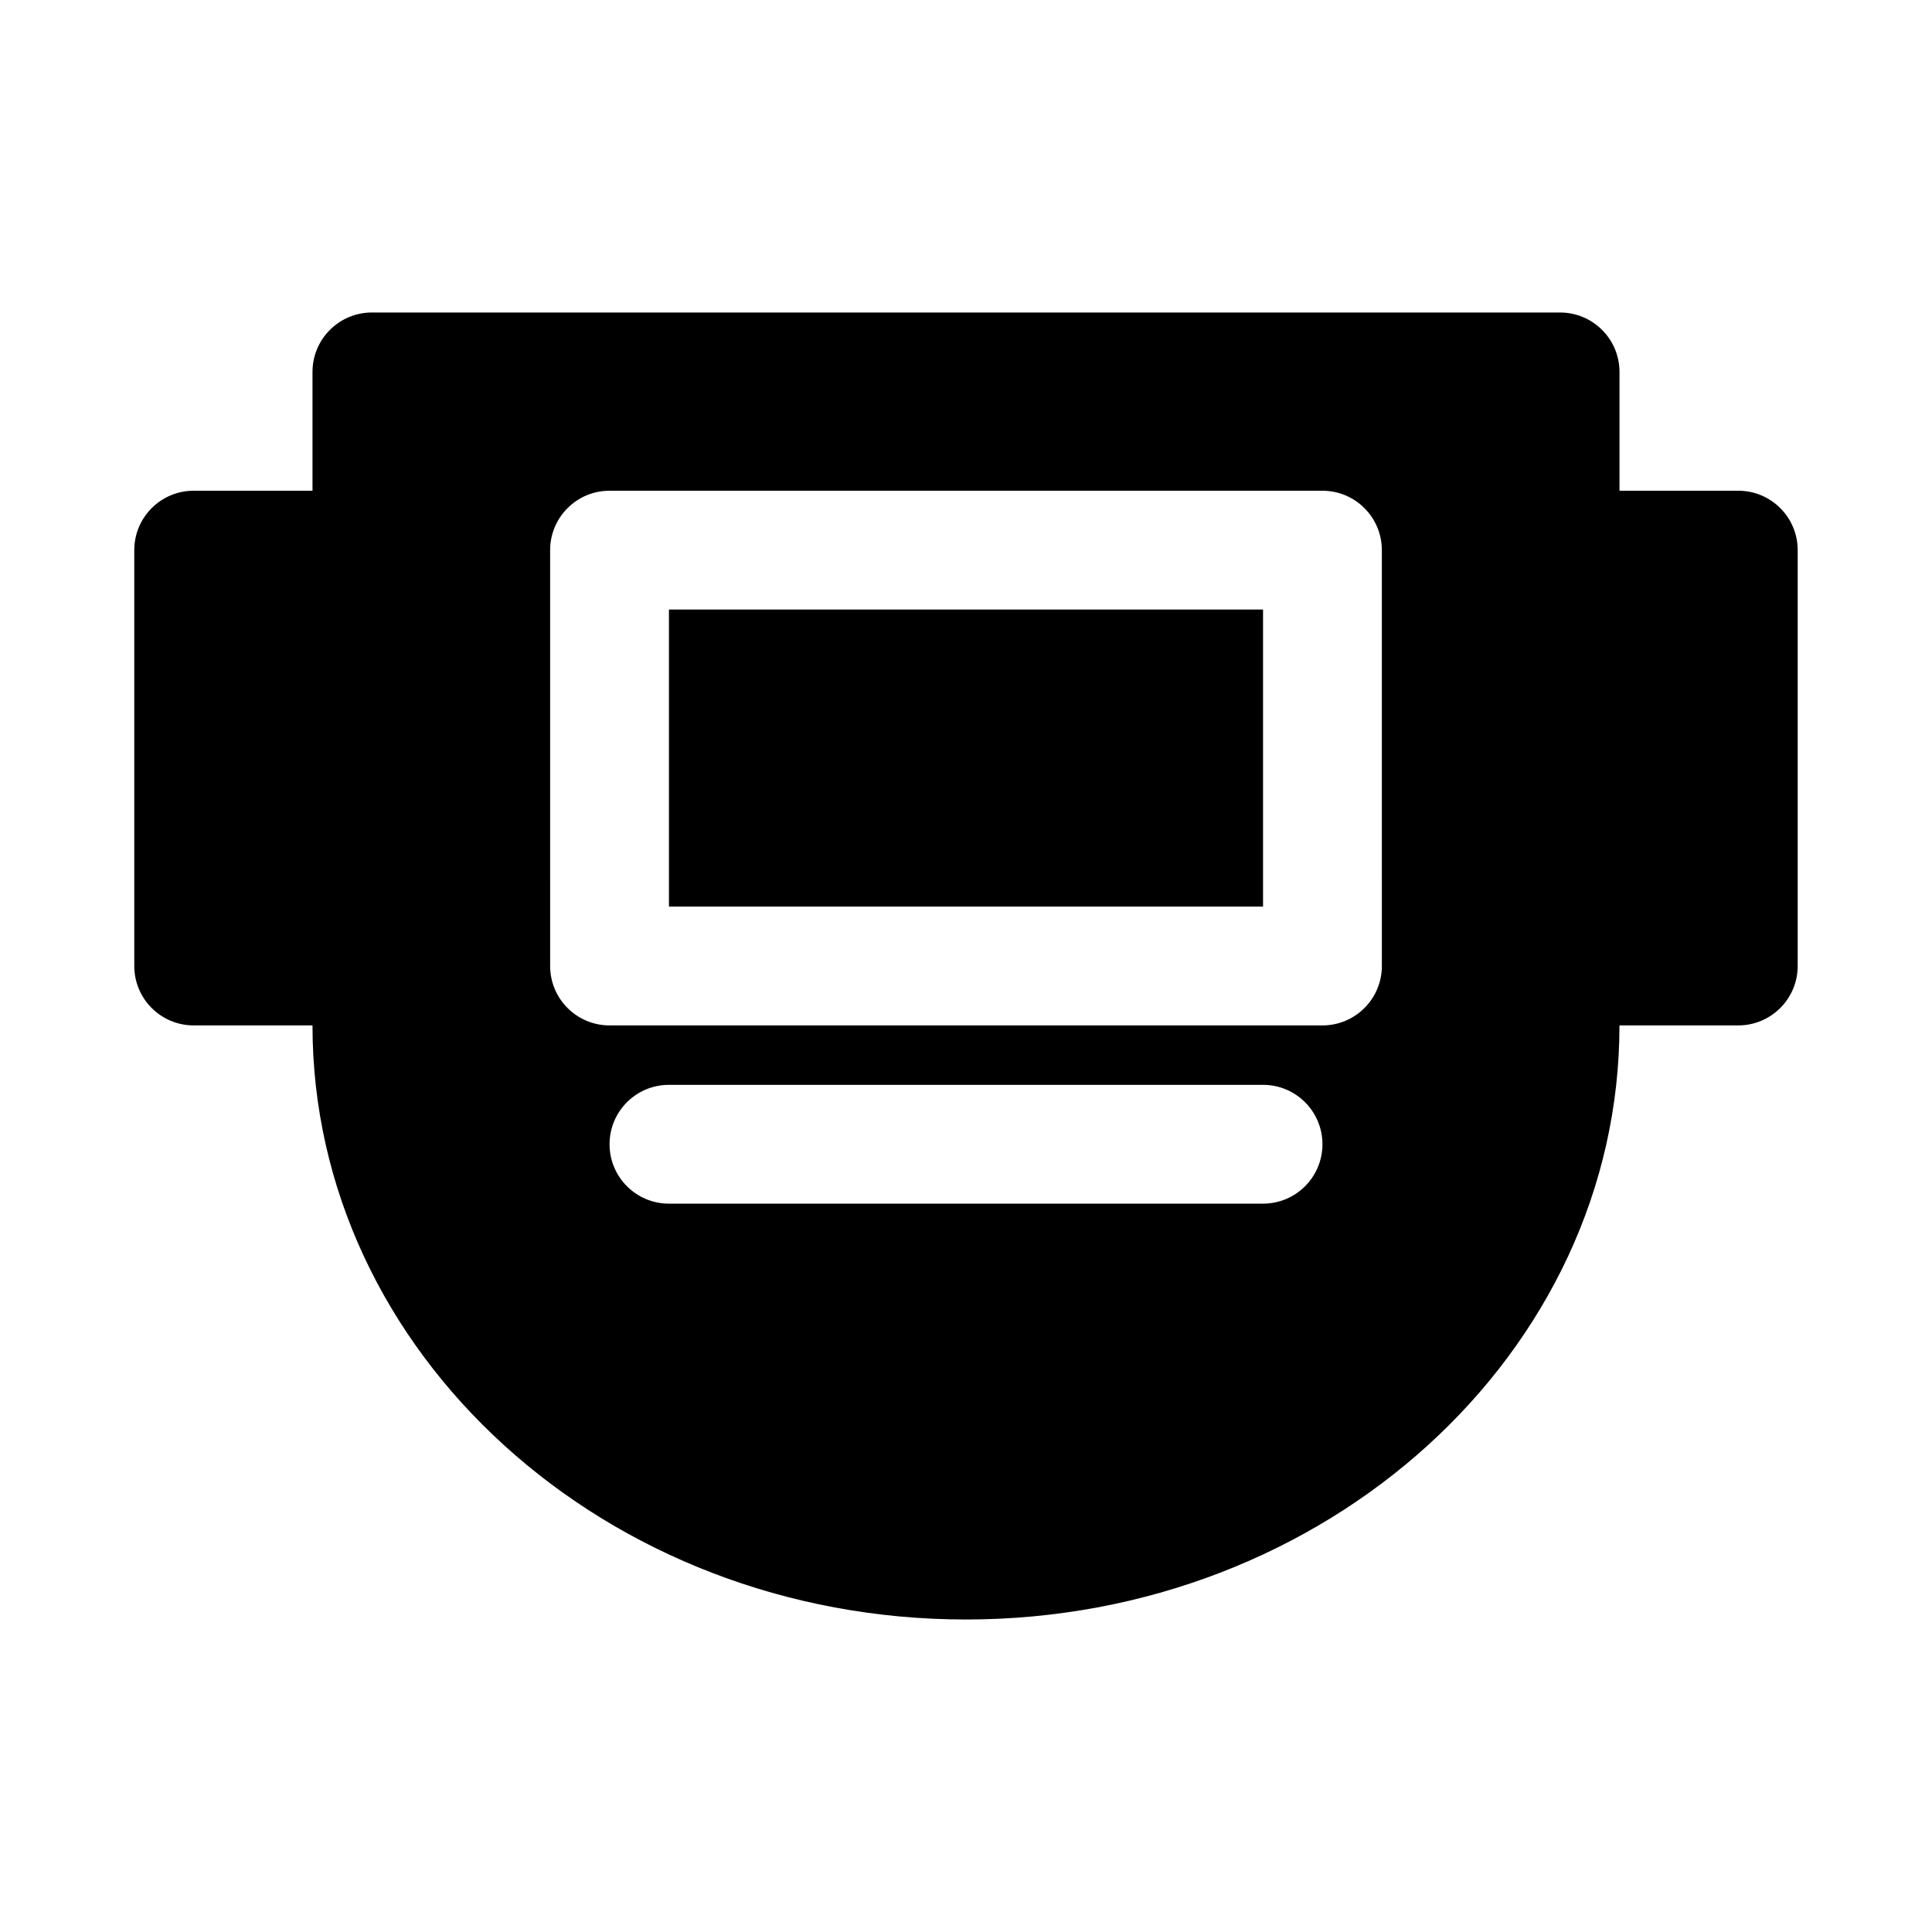 <?xml version="1.0" encoding="UTF-8"?>
<!-- Uploaded to: SVG Repo, www.svgrepo.com, Generator: SVG Repo Mixer Tools -->
<svg fill="#000000" width="800px" height="800px" version="1.1" viewBox="144 144 512 512" xmlns="http://www.w3.org/2000/svg">
 <path d="m604.67 274.05h-31.488v-31.488c0-8.691-7.055-15.742-15.742-15.742l-314.88-0.004c-8.691 0-15.746 7.055-15.746 15.746v31.488h-31.488c-8.688 0-15.742 7.051-15.742 15.742v110.21c0 8.691 7.055 15.742 15.742 15.742h31.488c0 86.812 77.695 157.44 173.18 157.44 95.488 0 173.18-70.629 173.18-157.44h31.488c8.691 0 15.742-7.055 15.742-15.742l0.004-110.21c0-8.691-7.051-15.742-15.742-15.742zm-125.95 188.93h-157.44c-8.691 0-15.742-7.039-15.742-15.742 0-8.707 7.055-15.742 15.742-15.742h157.44c8.691 0 15.742 7.039 15.742 15.742s-7.051 15.742-15.742 15.742zm31.488-62.977c0 8.691-7.055 15.742-15.742 15.742h-188.93c-8.691 0-15.742-7.055-15.742-15.742l-0.004-110.21c0-8.691 7.055-15.742 15.742-15.742h188.93c8.691 0 15.742 7.055 15.742 15.742zm-188.93-94.465h157.44v78.719h-157.44z"/>
</svg>